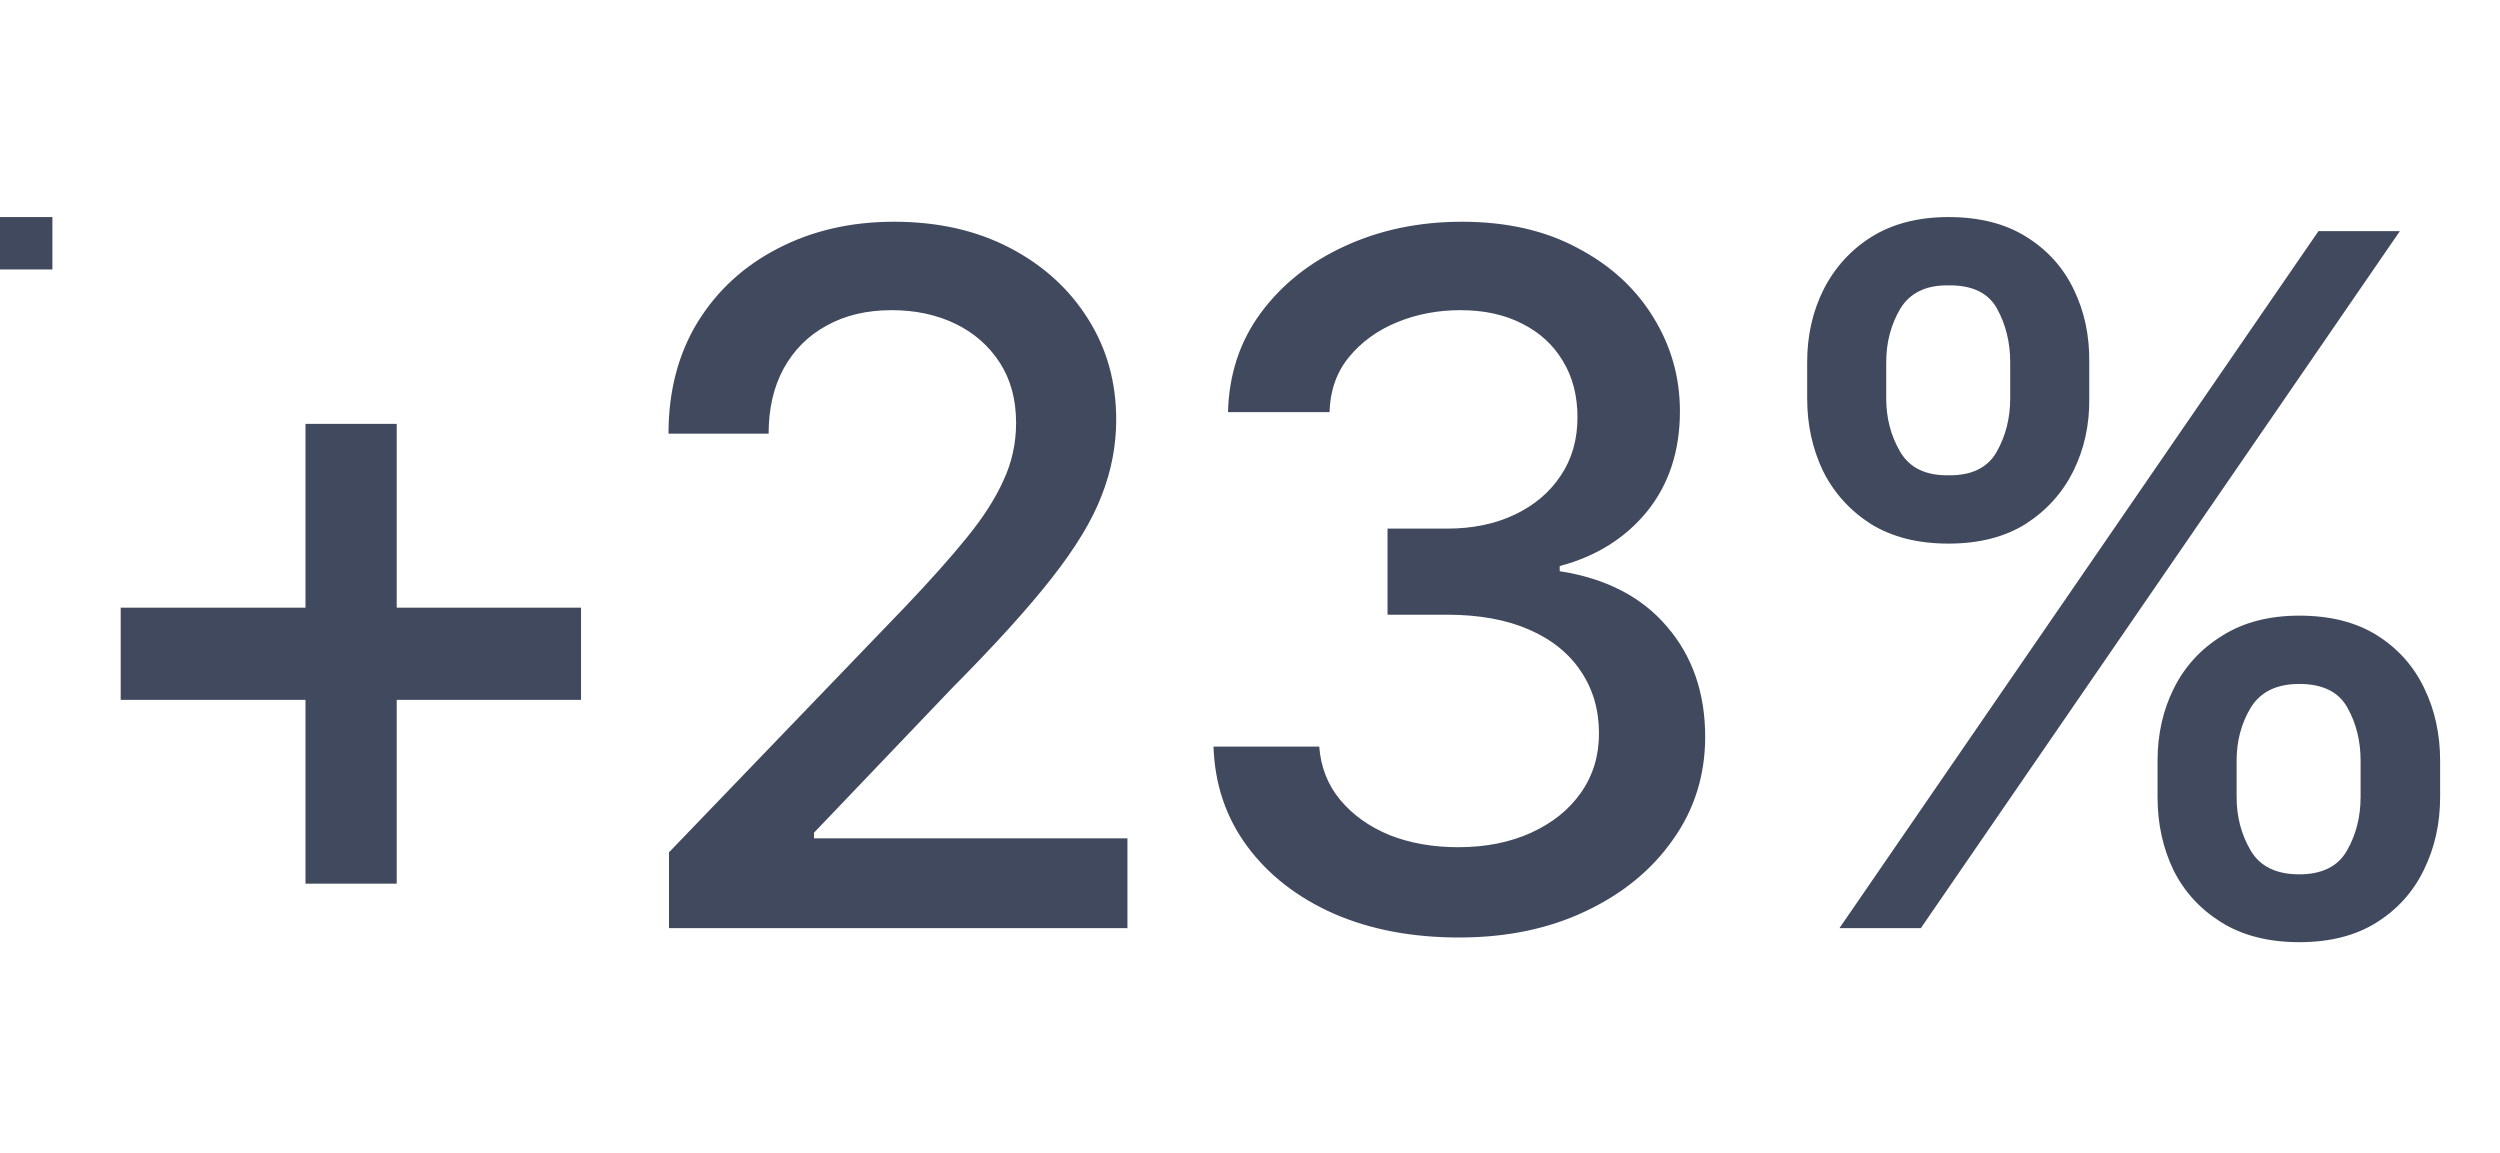 <?xml version="1.0" encoding="UTF-8"?> <svg xmlns="http://www.w3.org/2000/svg" width="334" height="154" viewBox="0 0 334 154" fill="none"><rect y="29" width="7" height="7" fill="#41495F"></rect><path d="M40.812 118.062V56.625H53V118.062H40.812ZM16.125 93.5V81.188H77.625V93.5H16.125ZM89.375 124V113.875L120.875 81.125C124.208 77.625 126.958 74.542 129.125 71.875C131.333 69.167 132.979 66.604 134.062 64.188C135.188 61.771 135.75 59.208 135.75 56.5C135.75 53.375 135.021 50.688 133.562 48.438C132.104 46.188 130.125 44.458 127.625 43.25C125.125 42.042 122.292 41.438 119.125 41.438C115.792 41.438 112.896 42.125 110.438 43.5C107.979 44.833 106.062 46.75 104.688 49.25C103.354 51.708 102.688 54.604 102.688 57.938H89.312C89.312 52.271 90.604 47.312 93.188 43.062C95.812 38.812 99.396 35.521 103.938 33.188C108.521 30.812 113.688 29.625 119.438 29.625C125.312 29.625 130.479 30.792 134.938 33.125C139.396 35.458 142.875 38.625 145.375 42.625C147.875 46.583 149.125 51.062 149.125 56.062C149.125 59.521 148.479 62.896 147.188 66.188C145.938 69.479 143.708 73.167 140.5 77.25C137.333 81.292 132.917 86.167 127.25 91.875L108.75 111.25V112H150.625V124H89.375ZM194.938 125.25C188.646 125.25 183.062 124.188 178.188 122.062C173.312 119.896 169.458 116.896 166.625 113.062C163.792 109.229 162.292 104.792 162.125 99.75H176.25C176.458 102.5 177.396 104.875 179.062 106.875C180.729 108.875 182.917 110.438 185.625 111.562C188.375 112.646 191.438 113.188 194.812 113.188C198.479 113.188 201.729 112.542 204.562 111.25C207.396 109.958 209.604 108.188 211.188 105.938C212.812 103.646 213.625 101 213.625 98C213.625 94.875 212.833 92.125 211.25 89.75C209.667 87.333 207.354 85.458 204.312 84.125C201.271 82.792 197.604 82.125 193.312 82.125H185.375V70.625H193.312C196.729 70.625 199.75 70 202.375 68.75C205 67.5 207.042 65.771 208.5 63.562C210 61.354 210.75 58.75 210.75 55.75C210.75 52.875 210.104 50.375 208.812 48.25C207.521 46.083 205.708 44.417 203.375 43.25C201.042 42.042 198.292 41.438 195.125 41.438C192.083 41.438 189.25 41.979 186.625 43.062C184 44.146 181.854 45.708 180.188 47.75C178.562 49.75 177.708 52.188 177.625 55.062H164.062C164.188 50.021 165.646 45.604 168.438 41.812C171.271 37.979 175.021 35 179.688 32.875C184.396 30.708 189.604 29.625 195.312 29.625C201.271 29.625 206.417 30.792 210.75 33.125C215.125 35.417 218.5 38.5 220.875 42.375C223.25 46.208 224.438 50.396 224.438 54.938C224.438 60.229 222.979 64.688 220.062 68.312C217.146 71.896 213.25 74.333 208.375 75.625V76.312C214.542 77.271 219.312 79.729 222.688 83.688C226.104 87.646 227.812 92.562 227.812 98.438C227.812 103.562 226.375 108.146 223.5 112.188C220.667 116.229 216.771 119.417 211.812 121.75C206.896 124.083 201.271 125.25 194.938 125.25ZM288.25 106.5V101.625C288.25 98.083 288.979 94.854 290.438 91.938C291.896 89.021 294.042 86.688 296.875 84.938C299.708 83.146 303.146 82.25 307.188 82.25C311.312 82.25 314.771 83.125 317.562 84.875C320.354 86.625 322.458 88.979 323.875 91.938C325.292 94.854 326 98.083 326 101.625V106.5C326 110.042 325.271 113.292 323.812 116.25C322.396 119.167 320.292 121.5 317.5 123.25C314.708 125 311.271 125.875 307.188 125.875C303.104 125.875 299.646 125 296.812 123.25C293.979 121.5 291.833 119.167 290.375 116.25C288.958 113.292 288.25 110.042 288.25 106.5ZM298.812 101.625V106.5C298.812 109.125 299.438 111.5 300.688 113.625C301.938 115.75 304.104 116.812 307.188 116.812C310.229 116.812 312.354 115.75 313.562 113.625C314.771 111.5 315.375 109.125 315.375 106.5V101.625C315.375 99 314.792 96.646 313.625 94.562C312.458 92.438 310.312 91.375 307.188 91.375C304.146 91.375 301.979 92.438 300.688 94.562C299.438 96.646 298.812 99 298.812 101.625ZM241.438 53.25V48.375C241.438 44.833 242.167 41.604 243.625 38.688C245.125 35.729 247.271 33.375 250.062 31.625C252.896 29.875 256.312 29 260.312 29C264.438 29 267.896 29.875 270.688 31.625C273.521 33.375 275.646 35.729 277.062 38.688C278.479 41.604 279.167 44.833 279.125 48.375V53.25C279.167 56.75 278.458 59.979 277 62.938C275.542 65.854 273.417 68.208 270.625 70C267.833 71.75 264.396 72.625 260.312 72.625C256.229 72.625 252.771 71.75 249.938 70C247.146 68.208 245.021 65.854 243.562 62.938C242.146 59.979 241.438 56.75 241.438 53.25ZM252 48.375V53.25C252 55.875 252.625 58.25 253.875 60.375C255.125 62.5 257.271 63.542 260.312 63.5C263.396 63.542 265.542 62.5 266.75 60.375C267.958 58.25 268.562 55.875 268.562 53.25V48.375C268.562 45.75 267.979 43.375 266.812 41.25C265.646 39.125 263.479 38.083 260.312 38.125C257.312 38.083 255.167 39.125 253.875 41.25C252.625 43.375 252 45.75 252 48.375ZM245.75 124L309.75 30.875H320.625L256.625 124H245.75Z" fill="#41495F"></path></svg> 